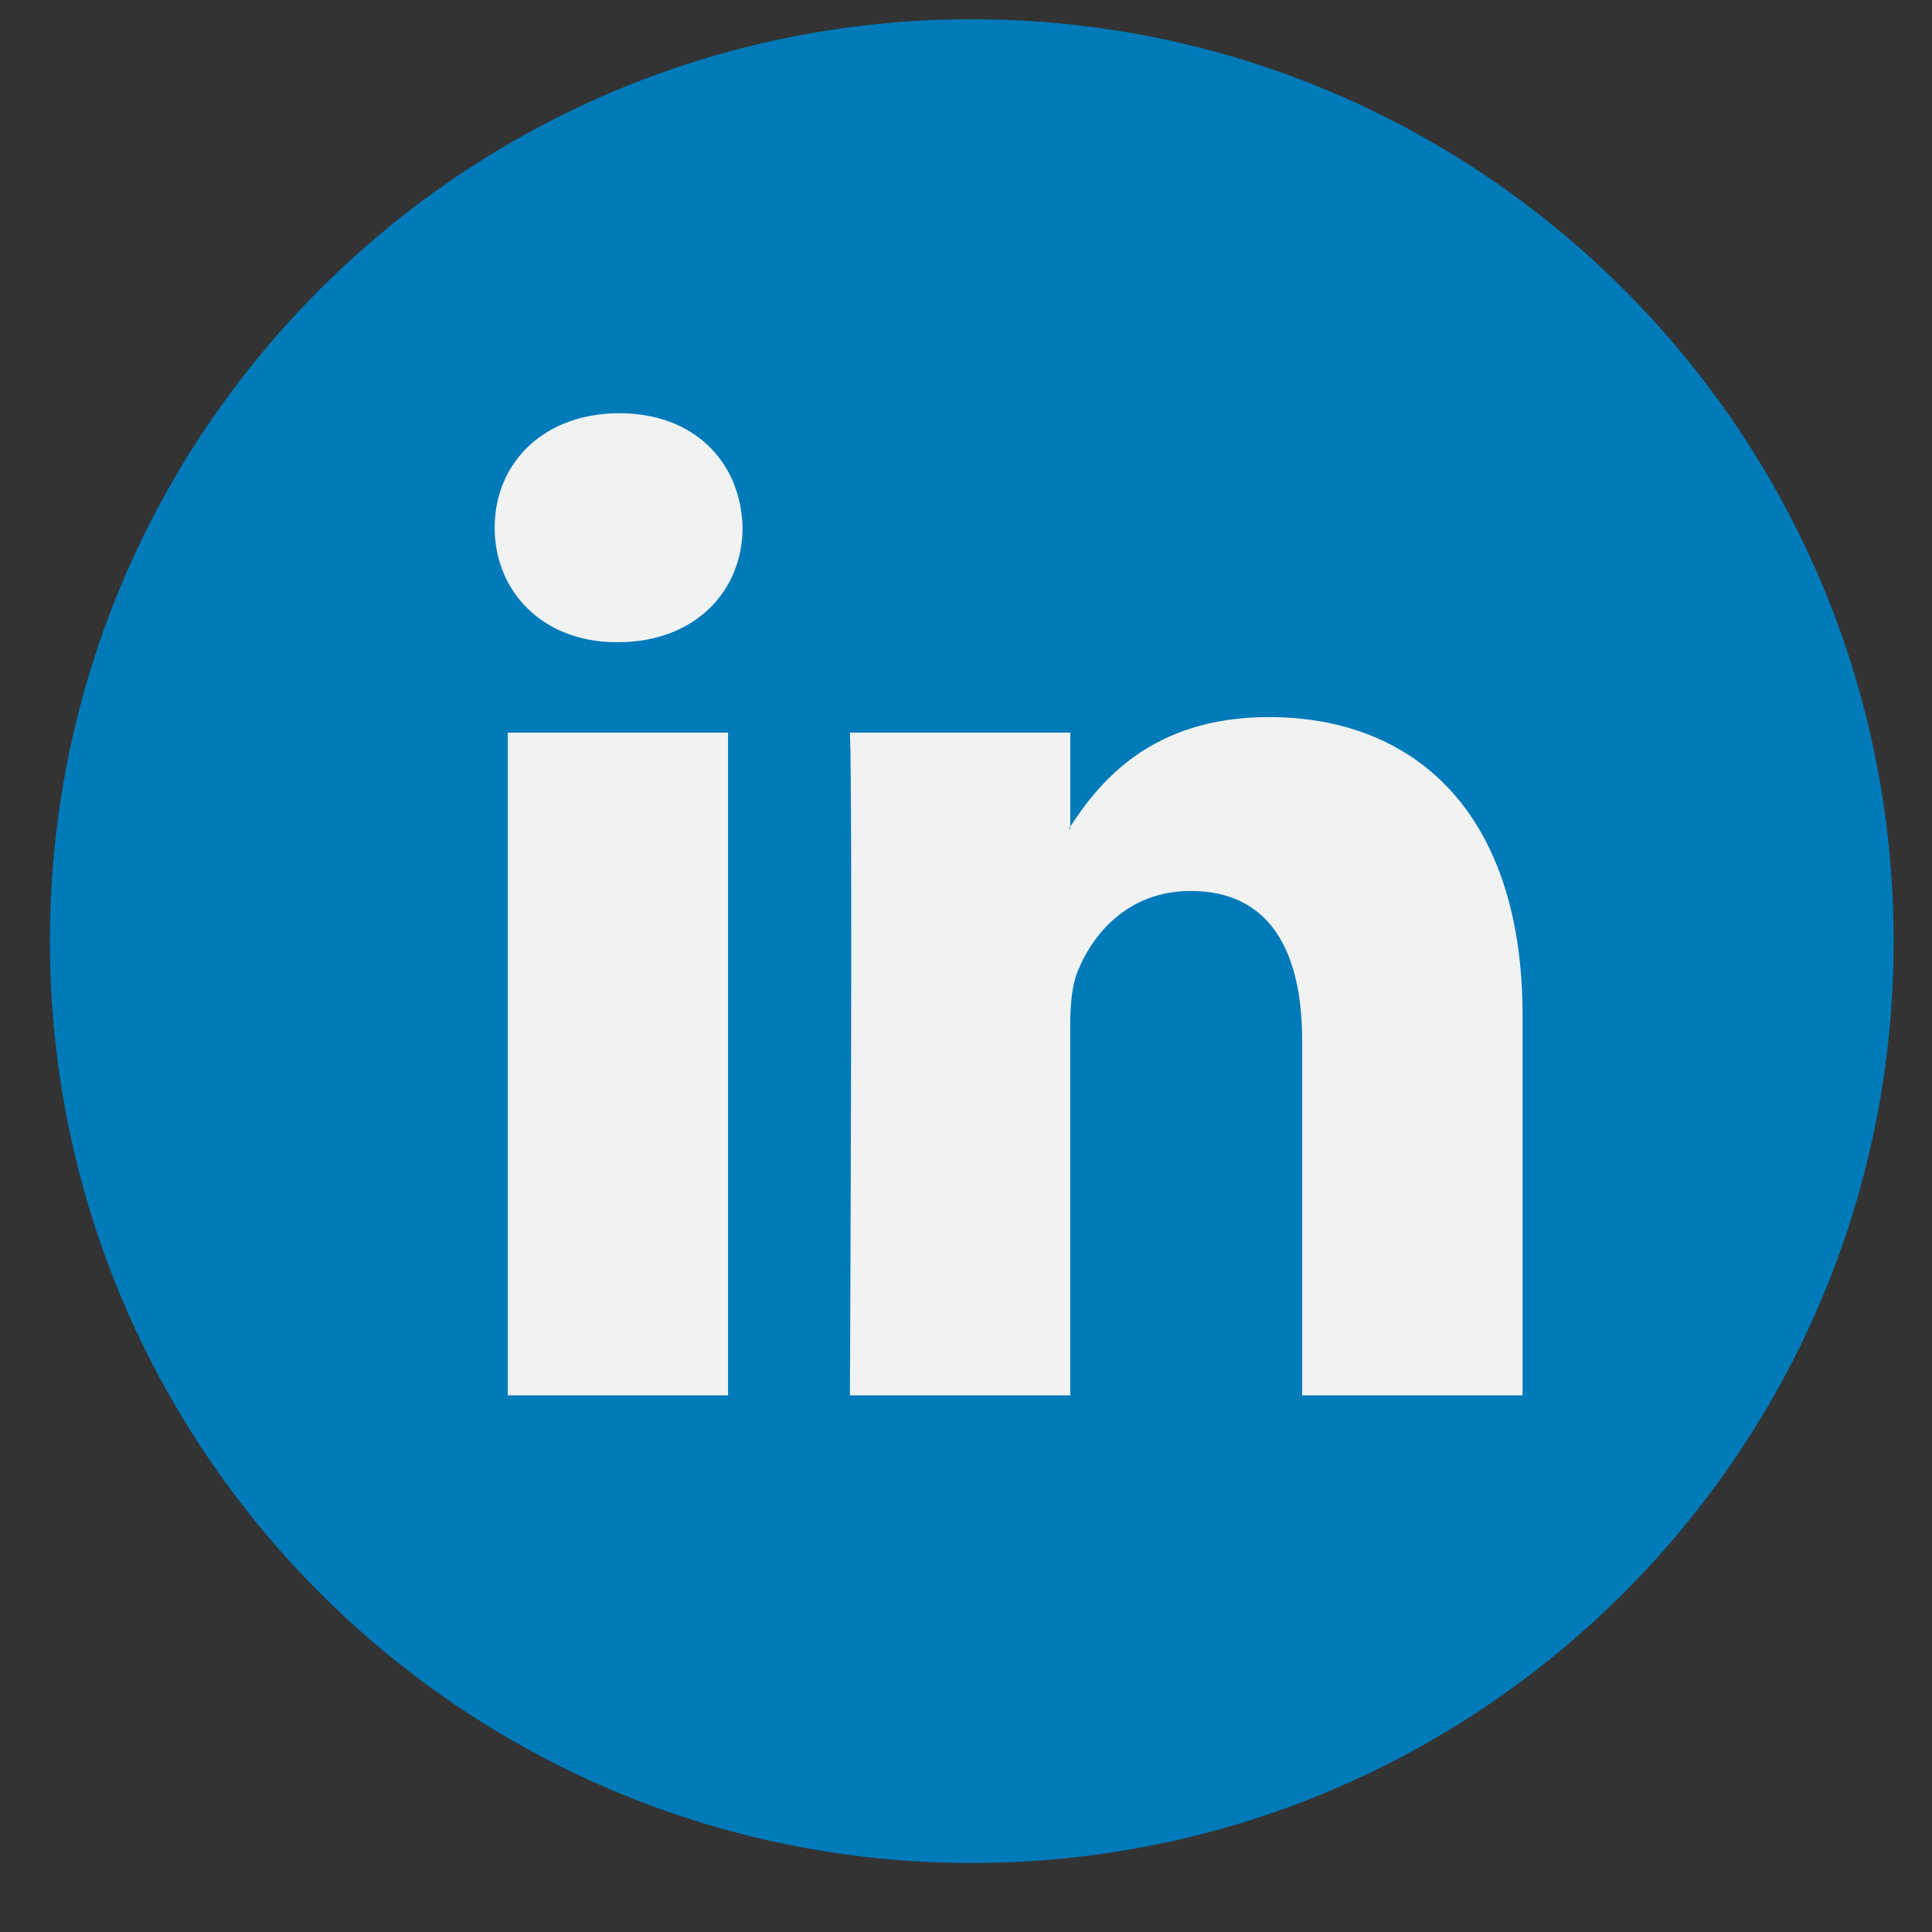 <svg width="25" height="25" viewBox="0 0 25 25" fill="none" xmlns="http://www.w3.org/2000/svg">
<rect x="0" y="0" width="25" height="25" fill="#333333" stroke="none"/>
<g id="Group">
<path id="Vector" d="M12.575 24.107C19.163 24.107 24.504 18.767 24.504 12.178C24.504 5.59 19.163 0.249 12.575 0.249C5.987 0.249 0.646 5.59 0.646 12.178C0.646 18.767 5.987 24.107 12.575 24.107Z" fill="#007AB9"/>
<g id="Group_2">
<path id="Vector_2" d="M19.702 13.138V18.056H16.85V13.468C16.85 12.316 16.439 11.529 15.406 11.529C14.618 11.529 14.15 12.059 13.944 12.572C13.869 12.755 13.849 13.009 13.849 13.267V18.056H10.998C10.998 18.056 11.036 10.285 10.998 9.48H13.85V10.696C13.844 10.705 13.836 10.715 13.831 10.724H13.85V10.696C14.229 10.113 14.904 9.279 16.419 9.279C18.295 9.279 19.702 10.505 19.702 13.138ZM8.015 5.347C7.039 5.347 6.401 5.987 6.401 6.828C6.401 7.651 7.021 8.31 7.977 8.31H7.996C8.99 8.31 9.609 7.651 9.609 6.828C9.59 5.987 8.99 5.347 8.015 5.347ZM6.571 18.056H9.421V9.48H6.571V18.056Z" fill="#F1F2F2"/>
</g>
</g>
</svg>
